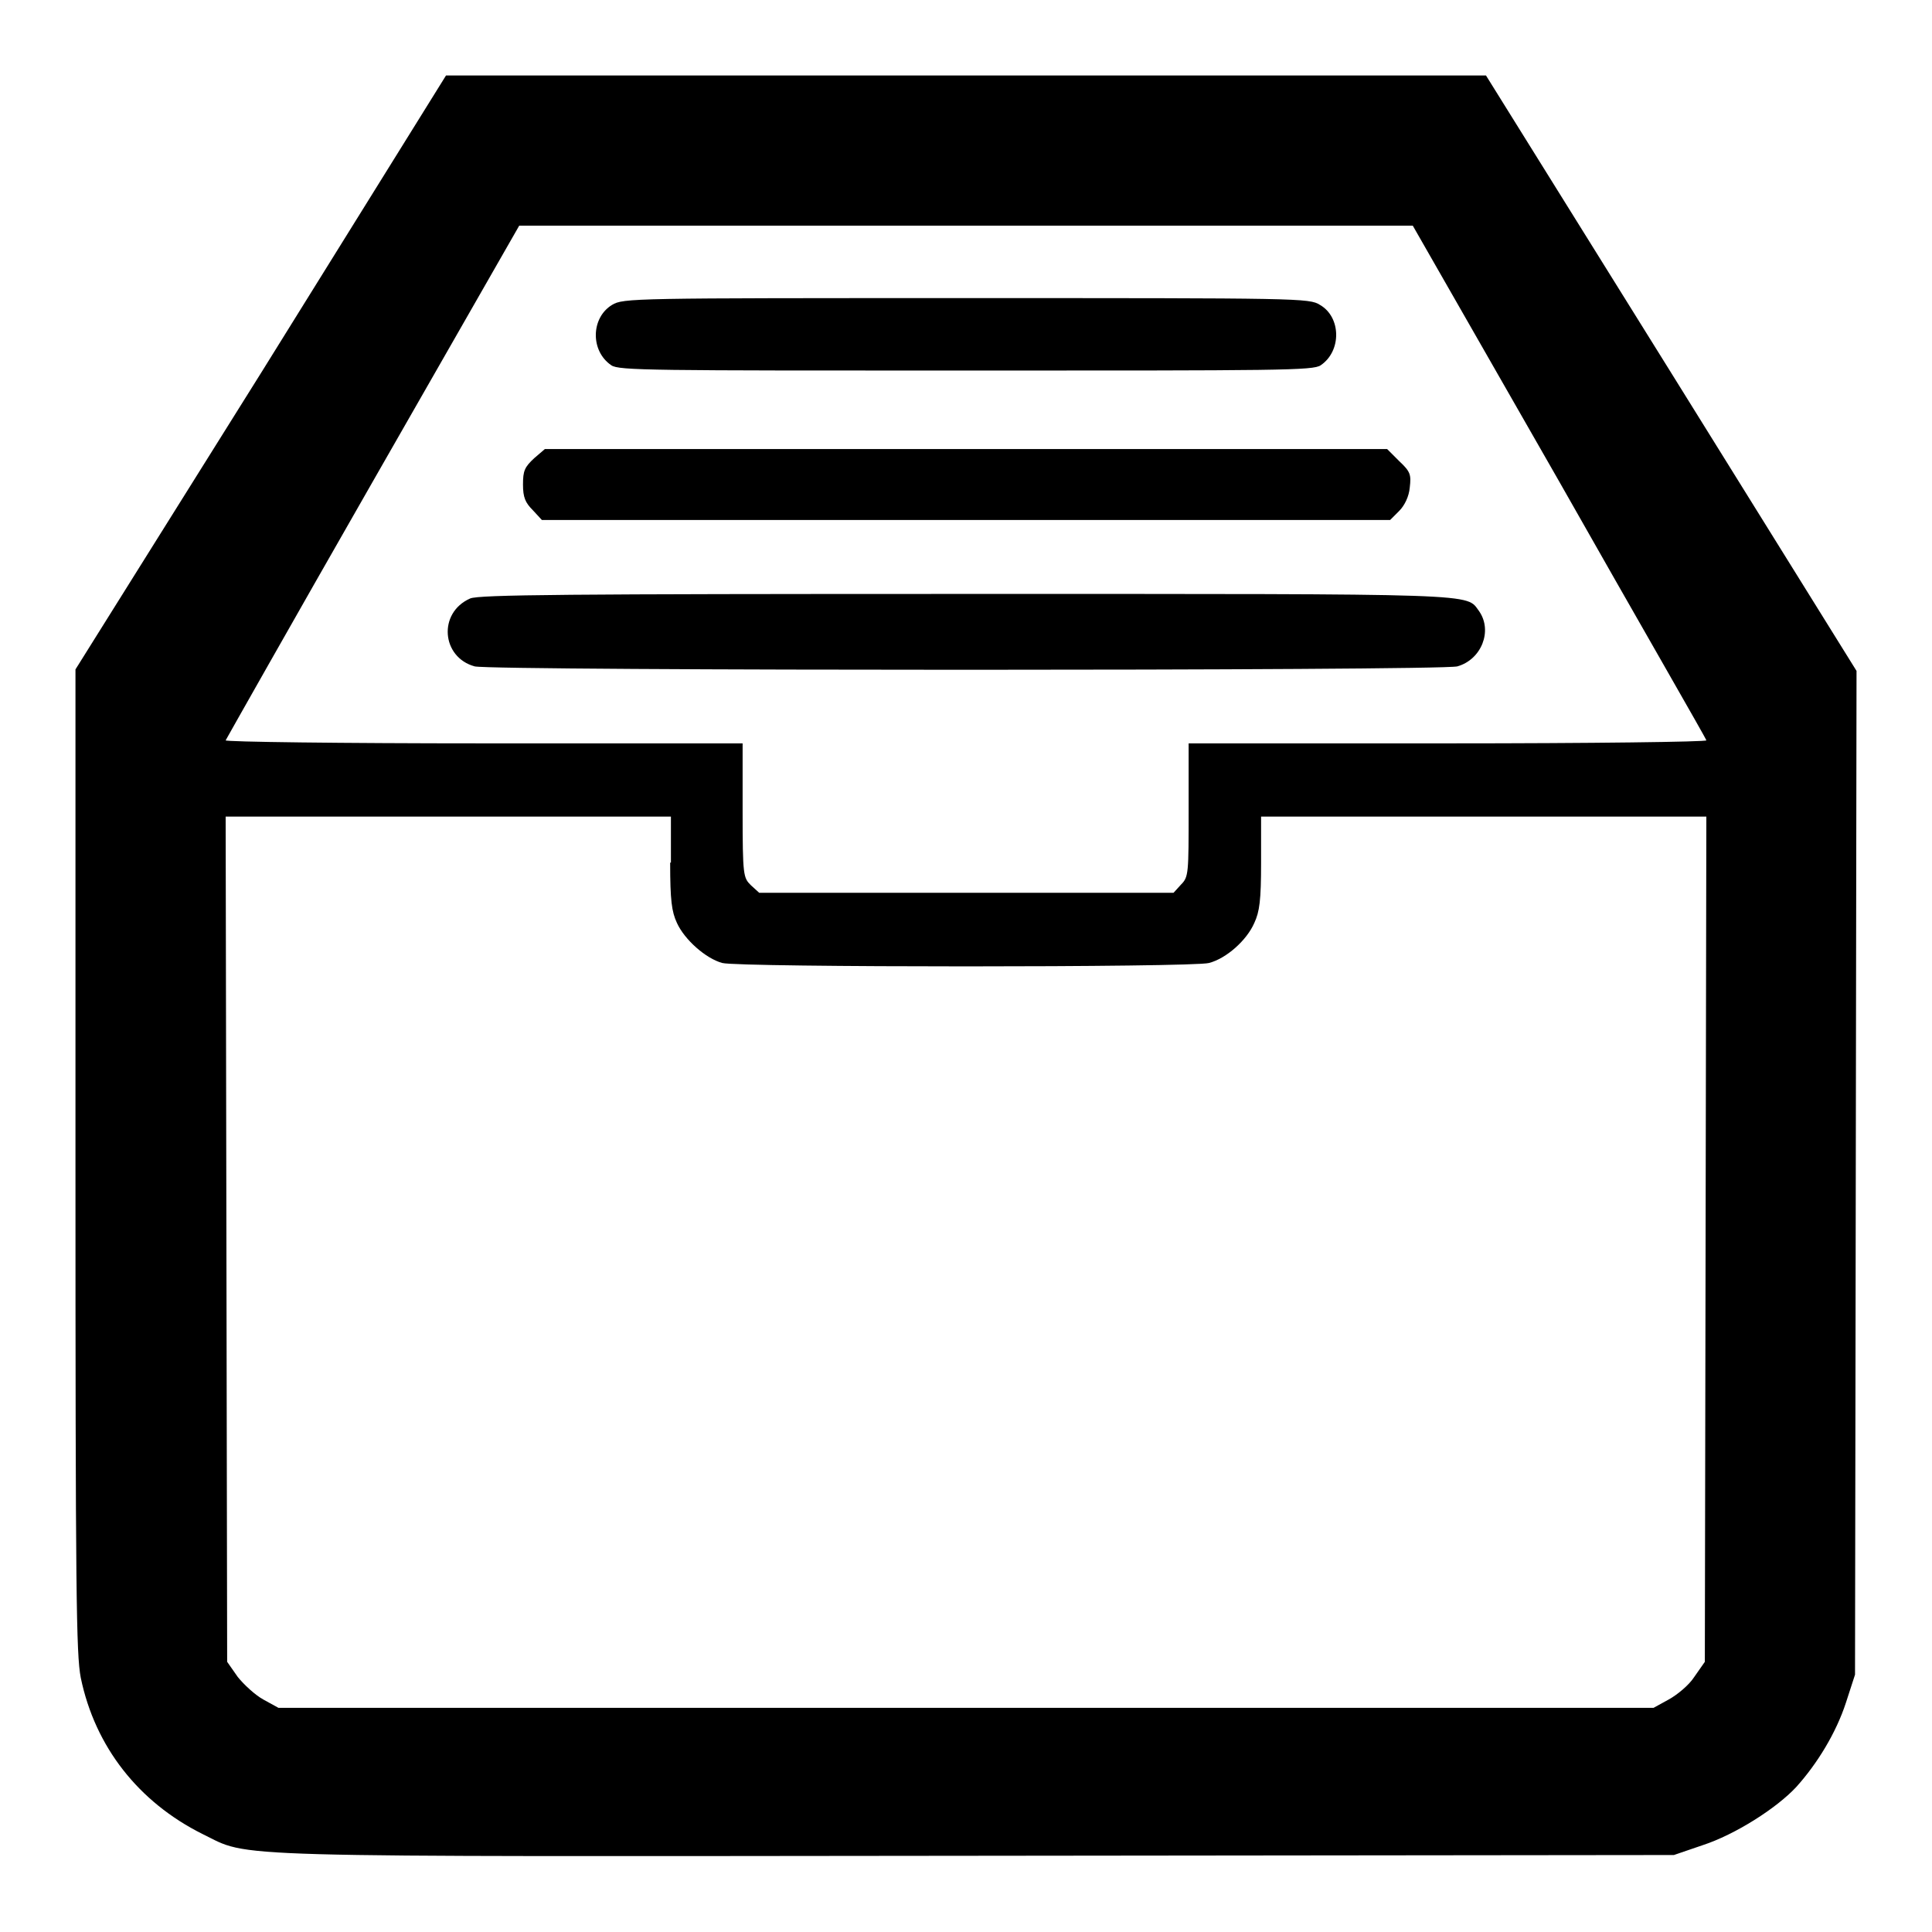 <?xml version="1.0" encoding="utf-8"?>
<!-- Svg Vector Icons : http://www.onlinewebfonts.com/icon -->
<!DOCTYPE svg PUBLIC "-//W3C//DTD SVG 1.1//EN" "http://www.w3.org/Graphics/SVG/1.1/DTD/svg11.dtd">
<svg version="1.1" xmlns="http://www.w3.org/2000/svg" xmlns:xlink="http://www.w3.org/1999/xlink" x="0px" y="0px" viewBox="0 0 256 256" enable-background="new 0 0 256 256" xml:space="preserve">
<g><g><g><path fill="#000000" d="M34.6,49.4L10,88.7v65c0,57.6,0.1,65.5,0.7,68.6c1.9,9.2,7.7,16.5,16.1,20.7c6.6,3.2,0.4,3,102.8,2.9l92.2-0.1l3.8-1.3c4.3-1.4,9.8-4.9,12.4-7.7c2.8-3.1,5.3-7.2,6.6-11.2l1.2-3.7l0.1-66.5l0.1-66.5l-24.5-39.4L196.9,10H128H59.1L34.6,49.4z M206.6,63.8c10.6,18.7,19.5,34.1,19.5,34.3c0.1,0.2-15.3,0.4-34.2,0.4h-34.4v8.8c0,8.4,0,8.9-1,9.9l-1,1.1H128h-27.4l-1.1-1c-1-1-1.1-1.2-1.1-9.9v-8.9H64.1c-18.9,0-34.3-0.2-34.2-0.4c0.1-0.2,8.8-15.6,19.5-34.3l19.4-33.9H128h59.2L206.6,63.8z M88.8,114.3c0,5,0.2,6.5,0.9,8c1,2.2,3.8,4.7,6,5.3c2.2,0.6,62.4,0.6,64.5,0c2.3-0.6,5-3,6-5.3c0.7-1.5,0.9-3,0.9-8v-6.1h29.5h29.5l-0.1,56l-0.1,56l-1.4,2c-0.7,1.1-2.3,2.4-3.4,3l-2,1.1H128H36.9l-2-1.1c-1.1-0.6-2.6-2-3.4-3l-1.4-2l-0.1-56l-0.1-56h29.5h29.5V114.3z"/><path fill="#000000" d="M81.1,40.4c-2.8,1.7-2.9,6.1-0.1,8c1,0.7,5.3,0.7,47,0.7s46,0,47-0.7c2.8-1.9,2.7-6.4-0.1-8c-1.4-0.9-2.7-0.9-46.9-0.9S82.6,39.5,81.1,40.4z"/><path fill="#000000" d="M70.8,60.7c-1.3,1.2-1.5,1.7-1.5,3.5c0,1.7,0.3,2.4,1.3,3.4l1.2,1.3H128h56.2l1.2-1.2c0.7-0.7,1.3-1.9,1.4-3.1c0.2-1.7,0.1-2.1-1.4-3.5l-1.6-1.6H128H72.2L70.8,60.7z"/><path fill="#000000" d="M62.3,79.3c-4.3,1.9-3.8,7.8,0.6,9c2.4,0.6,127.8,0.6,130.2,0c3.2-0.9,4.7-4.7,2.9-7.3c-1.8-2.4,1.2-2.3-68-2.3C74.9,78.7,63.5,78.8,62.3,79.3z"/></g></g></g>
</svg>